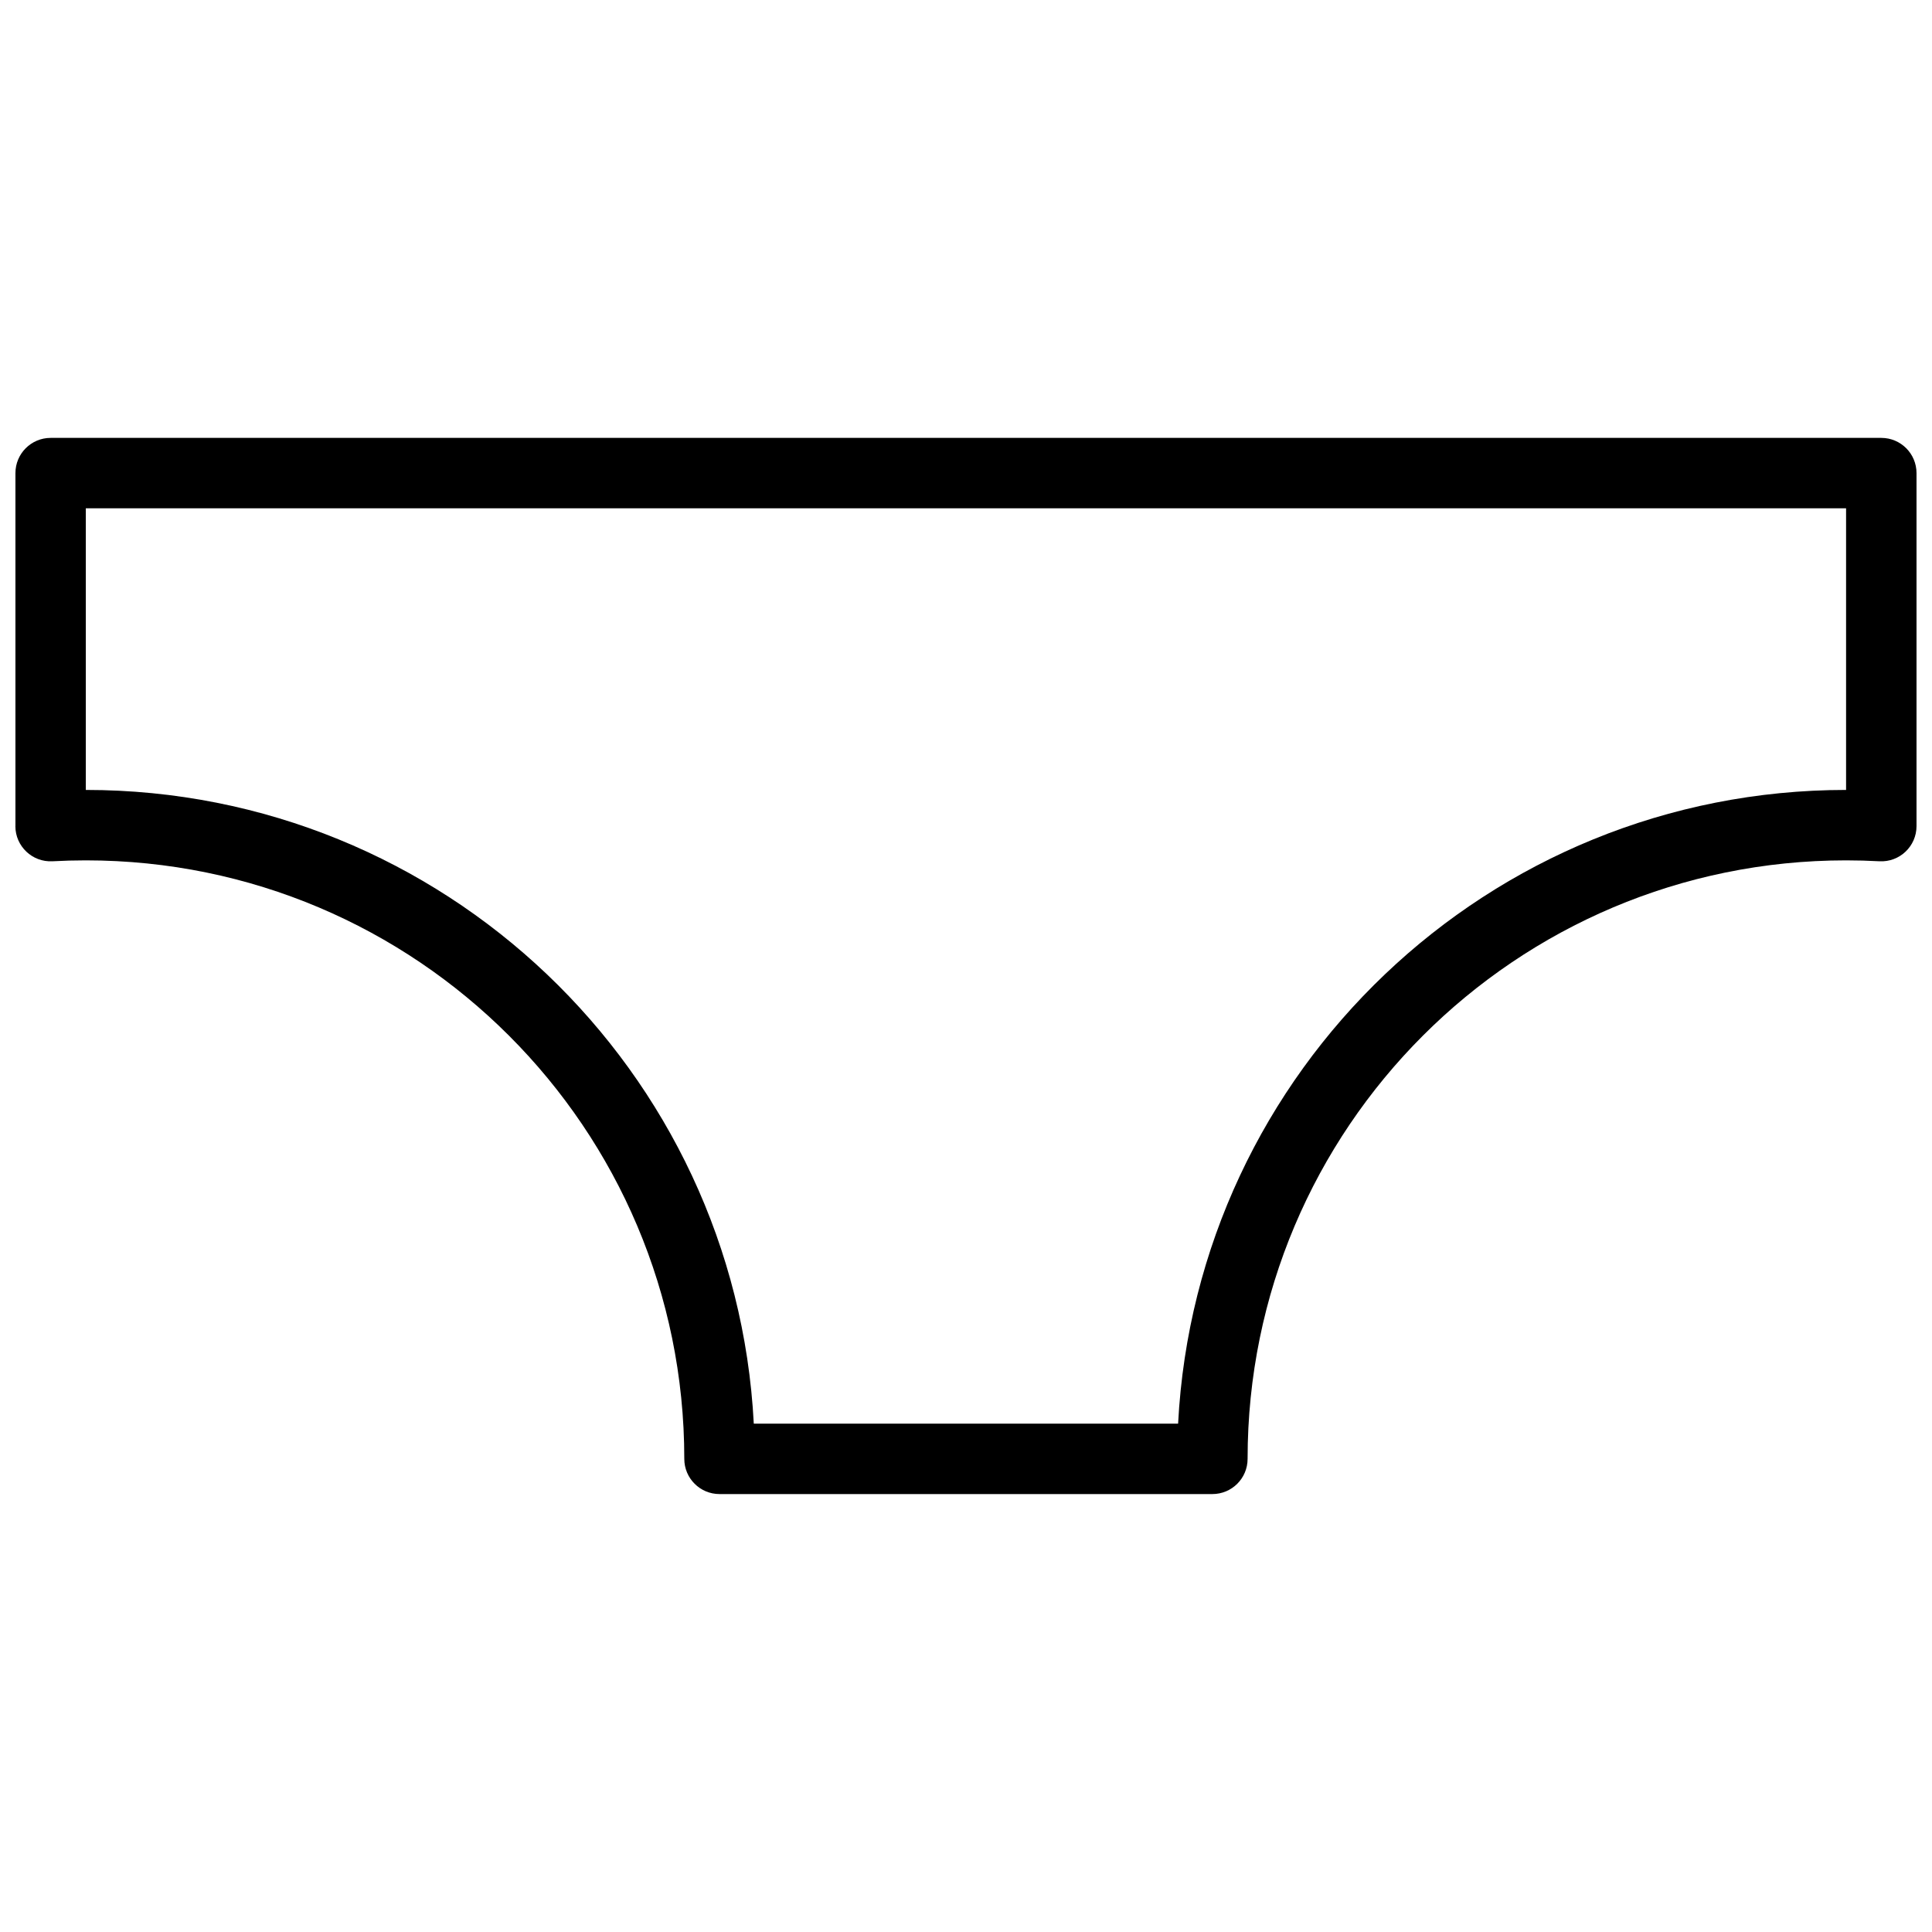 <?xml version="1.0" encoding="UTF-8"?>
<!-- Uploaded to: ICON Repo, www.svgrepo.com, Generator: ICON Repo Mixer Tools -->
<svg width="800px" height="800px" version="1.1" viewBox="144 144 512 512" xmlns="http://www.w3.org/2000/svg">
 <defs>
  <clipPath id="a">
   <path d="m148.09 260h503.81v280h-503.81z"/>
  </clipPath>
 </defs>
 <g clip-path="url(#a)">
  <path d="m148.09 362.93v-93.551c0-5.152 4.176-9.332 9.328-9.332h485.15c5.152 0 9.328 4.18 9.328 9.332v93.551c0 5.356-4.492 9.609-9.84 9.316-2.926-0.16-5.867-0.242-8.82-0.242-87.594 0-158.61 71.012-158.61 158.61 0 5.152-4.176 9.328-9.328 9.328h-130.62c-5.152 0-9.332-4.176-9.332-9.328 0-87.598-71.012-158.61-158.61-158.61-2.953 0-5.891 0.082-8.82 0.242-5.344 0.293-9.84-3.961-9.84-9.316zm195.68 158.35h112.44c4.852-93.562 82.254-167.94 177.02-167.94v-74.637h-466.49v74.637c94.77 0 172.17 74.375 177.02 167.94z" fill-rule="evenodd"/>
 </g>
</svg>